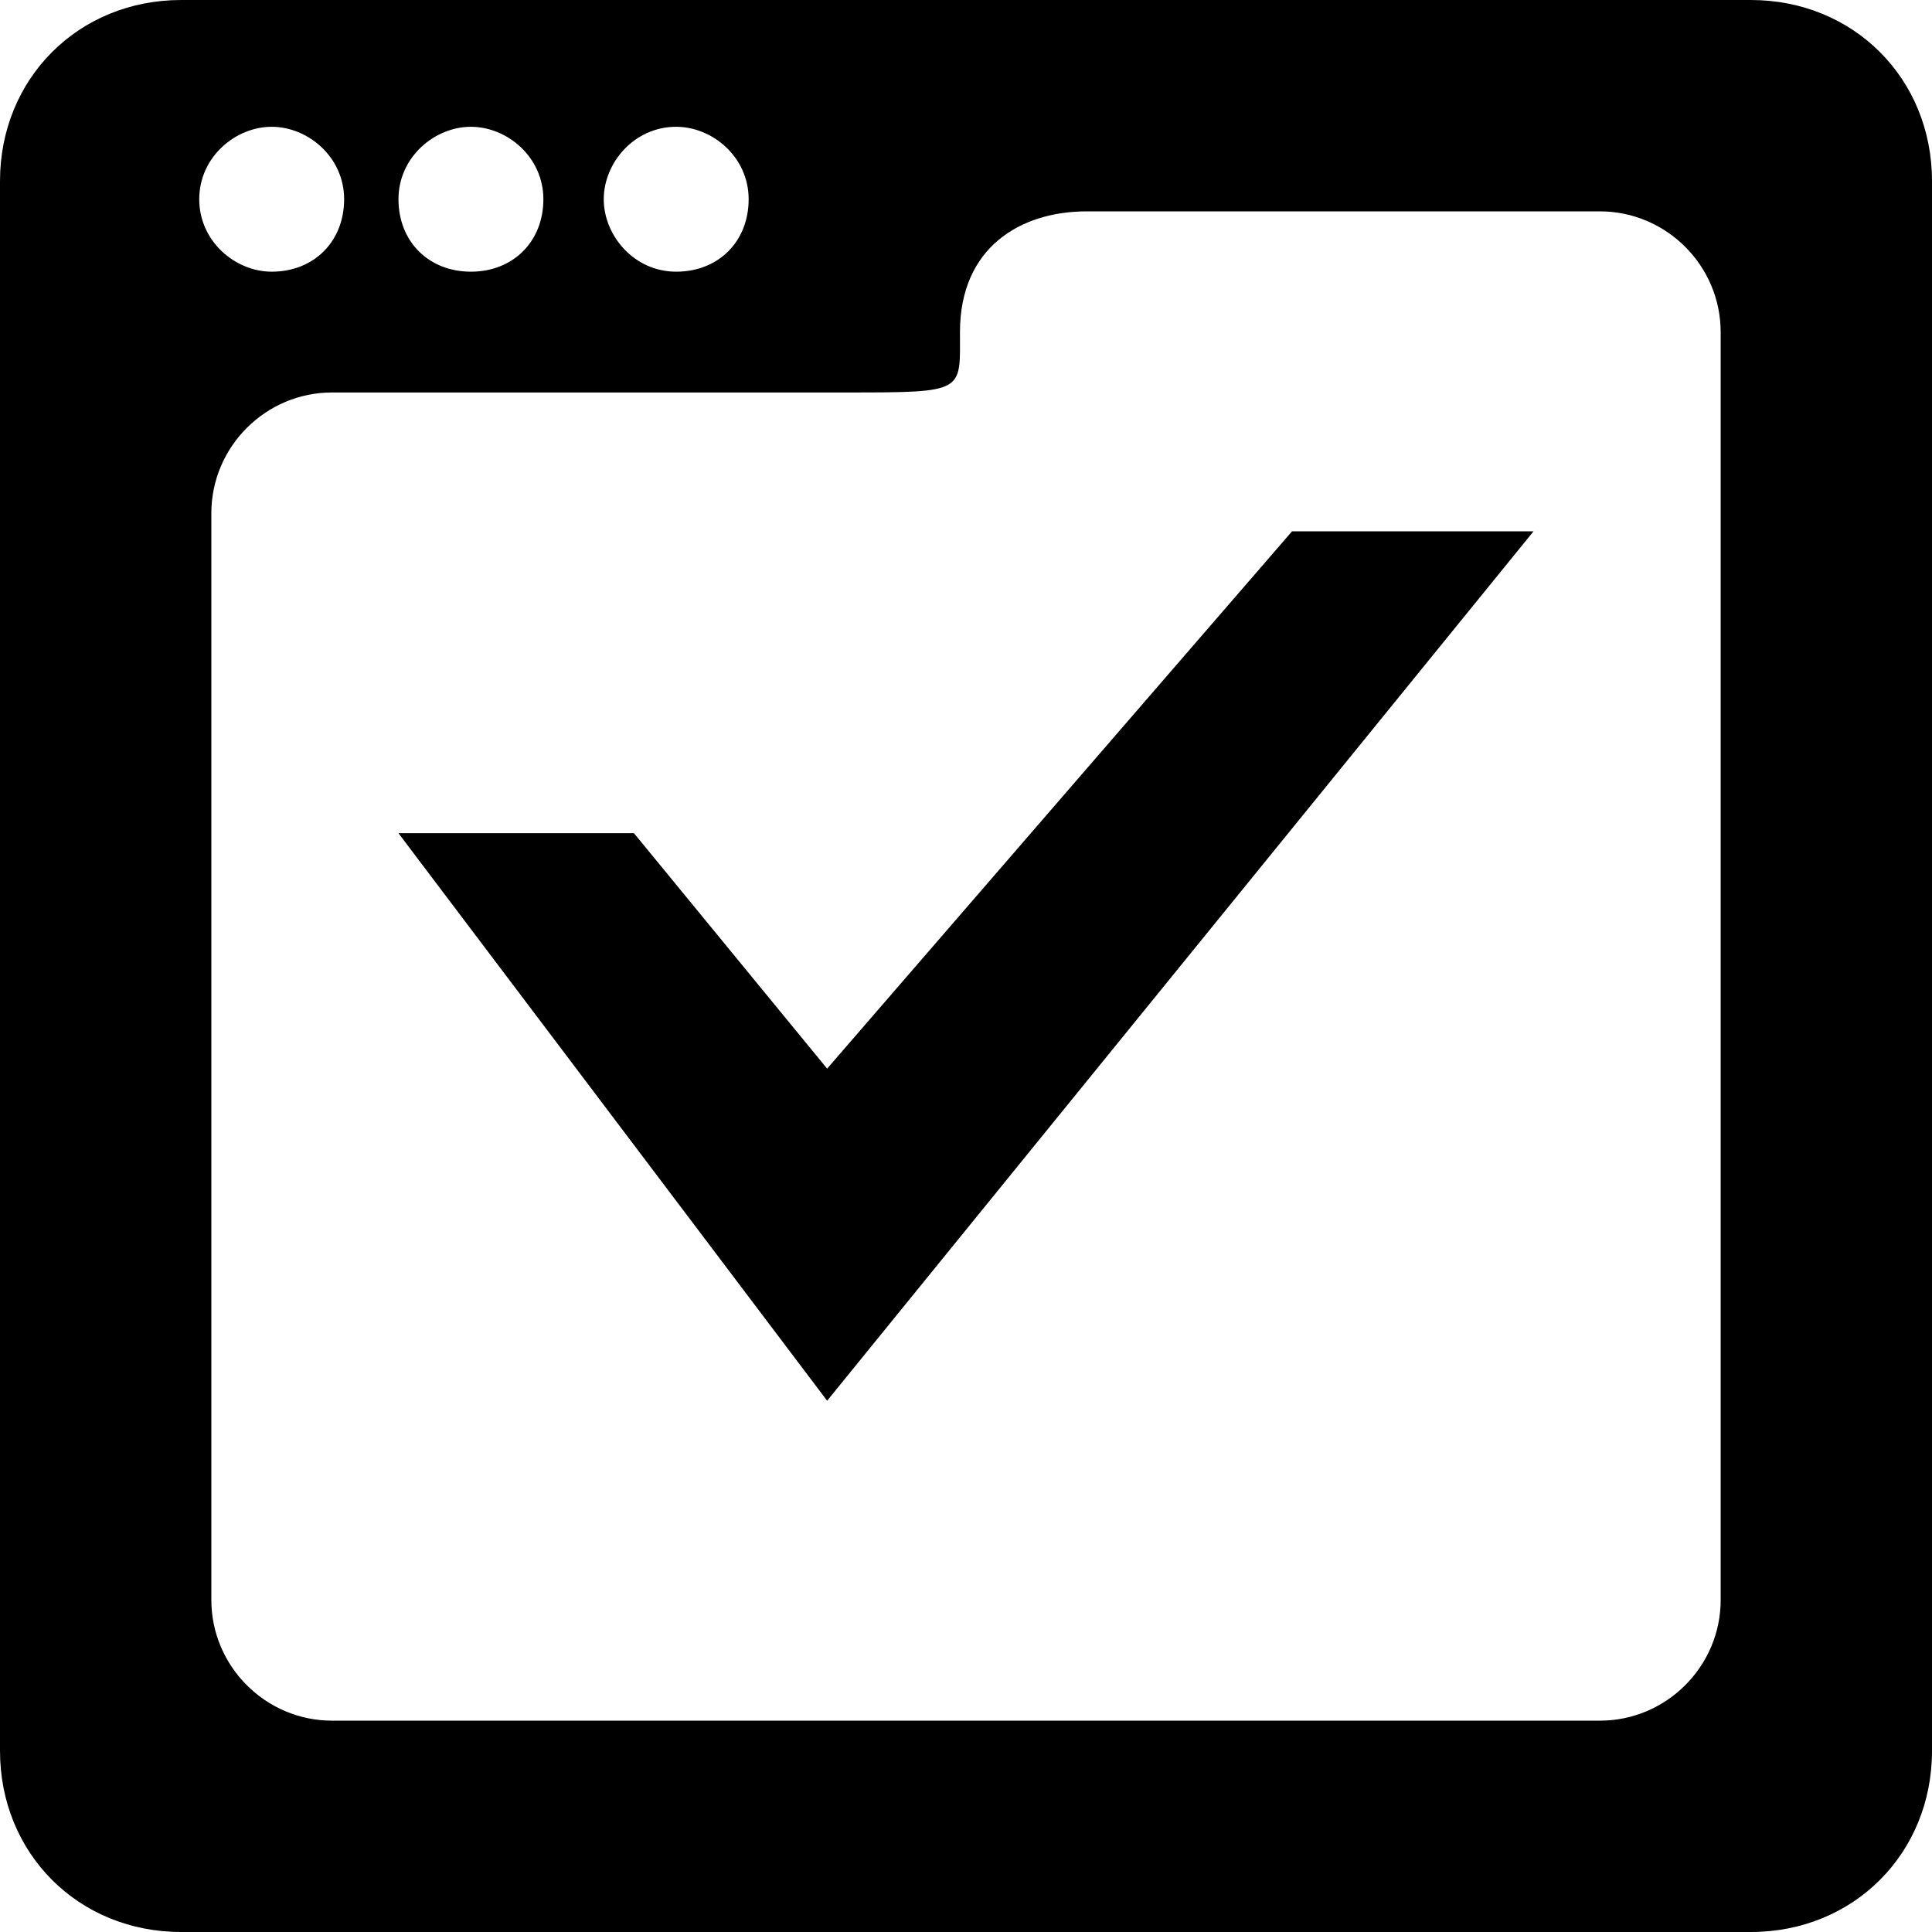 <?xml version="1.0" encoding="iso-8859-1"?>
<!-- Uploaded to: SVG Repo, www.svgrepo.com, Generator: SVG Repo Mixer Tools -->
<!DOCTYPE svg PUBLIC "-//W3C//DTD SVG 1.1//EN" "http://www.w3.org/Graphics/SVG/1.1/DTD/svg11.dtd">
<svg fill="#000000" version="1.1" id="Capa_1" xmlns="http://www.w3.org/2000/svg" xmlns:xlink="http://www.w3.org/1999/xlink" 
	 width="800px" height="800px" viewBox="0 0 71.68 71.68" xml:space="preserve"
	>
<g>
	<g>
		<g>
			<polygon points="30.688,39.648 23.52,30.912 14.783,30.912 30.688,51.969 56.896,19.713 47.936,19.713 			"/>
			<path d="M64.96,0H6.72C2.911,0,0,2.912,0,6.72v58.239c0,3.809,2.911,6.721,6.72,6.721h58.24c3.808,0,6.72-2.912,6.72-6.721V6.72
				C71.68,2.912,68.768,0,64.96,0z M25.088,4.704c1.344,0,2.688,1.12,2.688,2.688c0,1.567-1.12,2.688-2.688,2.688
				S22.4,8.736,22.4,7.392C22.4,6.048,23.52,4.704,25.088,4.704z M17.472,4.704c1.344,0,2.688,1.12,2.688,2.688
				c0,1.567-1.119,2.688-2.688,2.688c-1.569,0-2.688-1.12-2.688-2.688C14.783,5.824,16.128,4.704,17.472,4.704z M10.08,4.704
				c1.344,0,2.688,1.12,2.688,2.688c0,1.567-1.12,2.688-2.688,2.688c-1.345,0-2.688-1.12-2.688-2.688S8.736,4.704,10.08,4.704z
				 M63.84,59.359c0,2.466-2.017,4.48-4.48,4.48H12.32c-2.464,0-4.479-2.016-4.479-4.48V19.04c0-2.464,2.016-4.479,4.479-4.479
				h19.04c4.48,0,4.256,0,4.256-2.24c0-3.136,2.239-4.479,4.704-4.479h19.039c2.466,0,4.48,2.016,4.48,4.479V59.359z"/>
		</g>
	</g>
</g>
</svg>